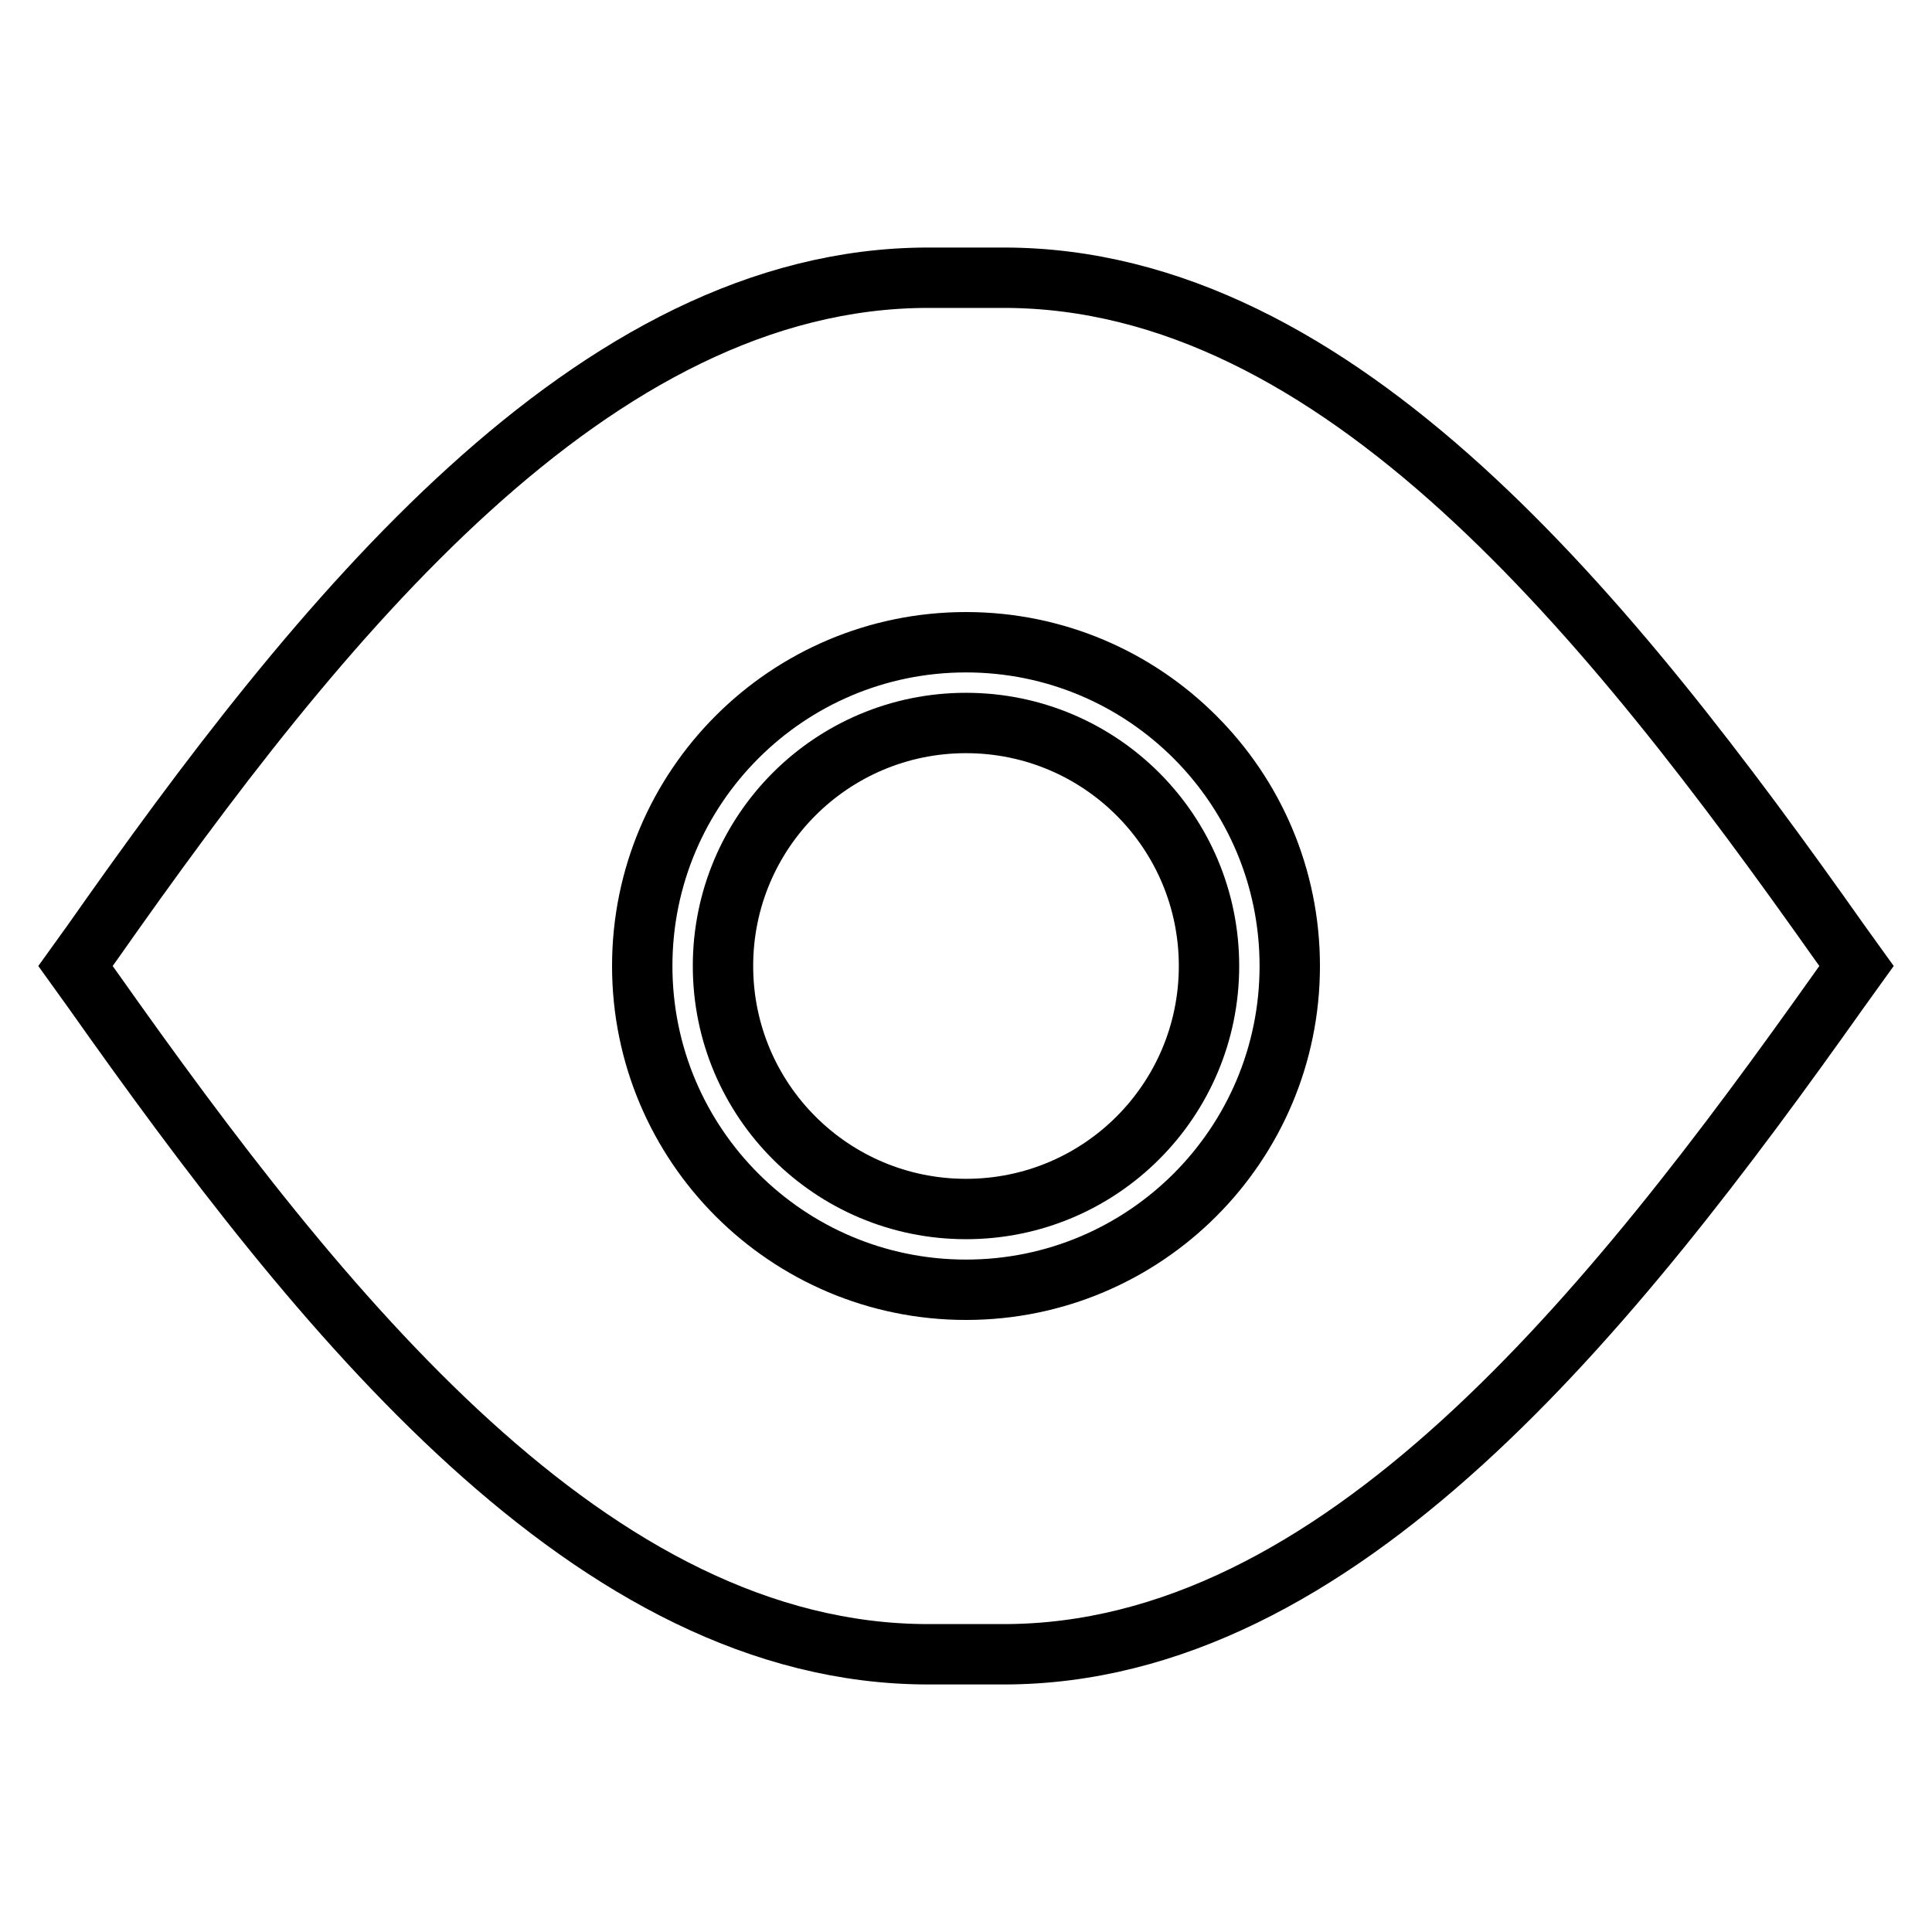 <?xml version="1.0" encoding="utf-8"?>
<!-- Svg Vector Icons : http://www.onlinewebfonts.com/icon -->
<!DOCTYPE svg PUBLIC "-//W3C//DTD SVG 1.1//EN" "http://www.w3.org/Graphics/SVG/1.1/DTD/svg11.dtd">
<svg version="1.1" xmlns="http://www.w3.org/2000/svg" xmlns:xlink="http://www.w3.org/1999/xlink" x="0px" y="0px" viewBox="0 0 256 256" enable-background="new 0 0 256 256" xml:space="preserve">
<g> <path stroke-width="8" fill-opacity="0" stroke="#000000"  d="M95.8,128c0,17.8,14.4,32.2,32.2,32.2c17.8,0,32.2-14.4,32.2-32.2S145.8,95.8,128,95.8 C110.2,95.8,95.8,110.2,95.8,128z"/> <path stroke-width="8" fill-opacity="0" stroke="#000000"  d="M243.7,124.8c-30.3-42.9-66.2-88-110.7-88H123c-44.5,0-80.8,45.4-110.7,88L10,128l2.3,3.2 c30.3,42.9,66.2,88,110.7,88H133c44.5,0,80.5-45.4,110.7-88l2.3-3.2L243.7,124.8z M128,170.9c-23.7,0-42.9-19.2-42.9-42.9 c0-23.7,19.2-42.9,42.9-42.9c23.7,0,42.9,19.2,42.9,42.9C170.9,151.7,151.7,170.9,128,170.9L128,170.9z"/></g>
</svg>